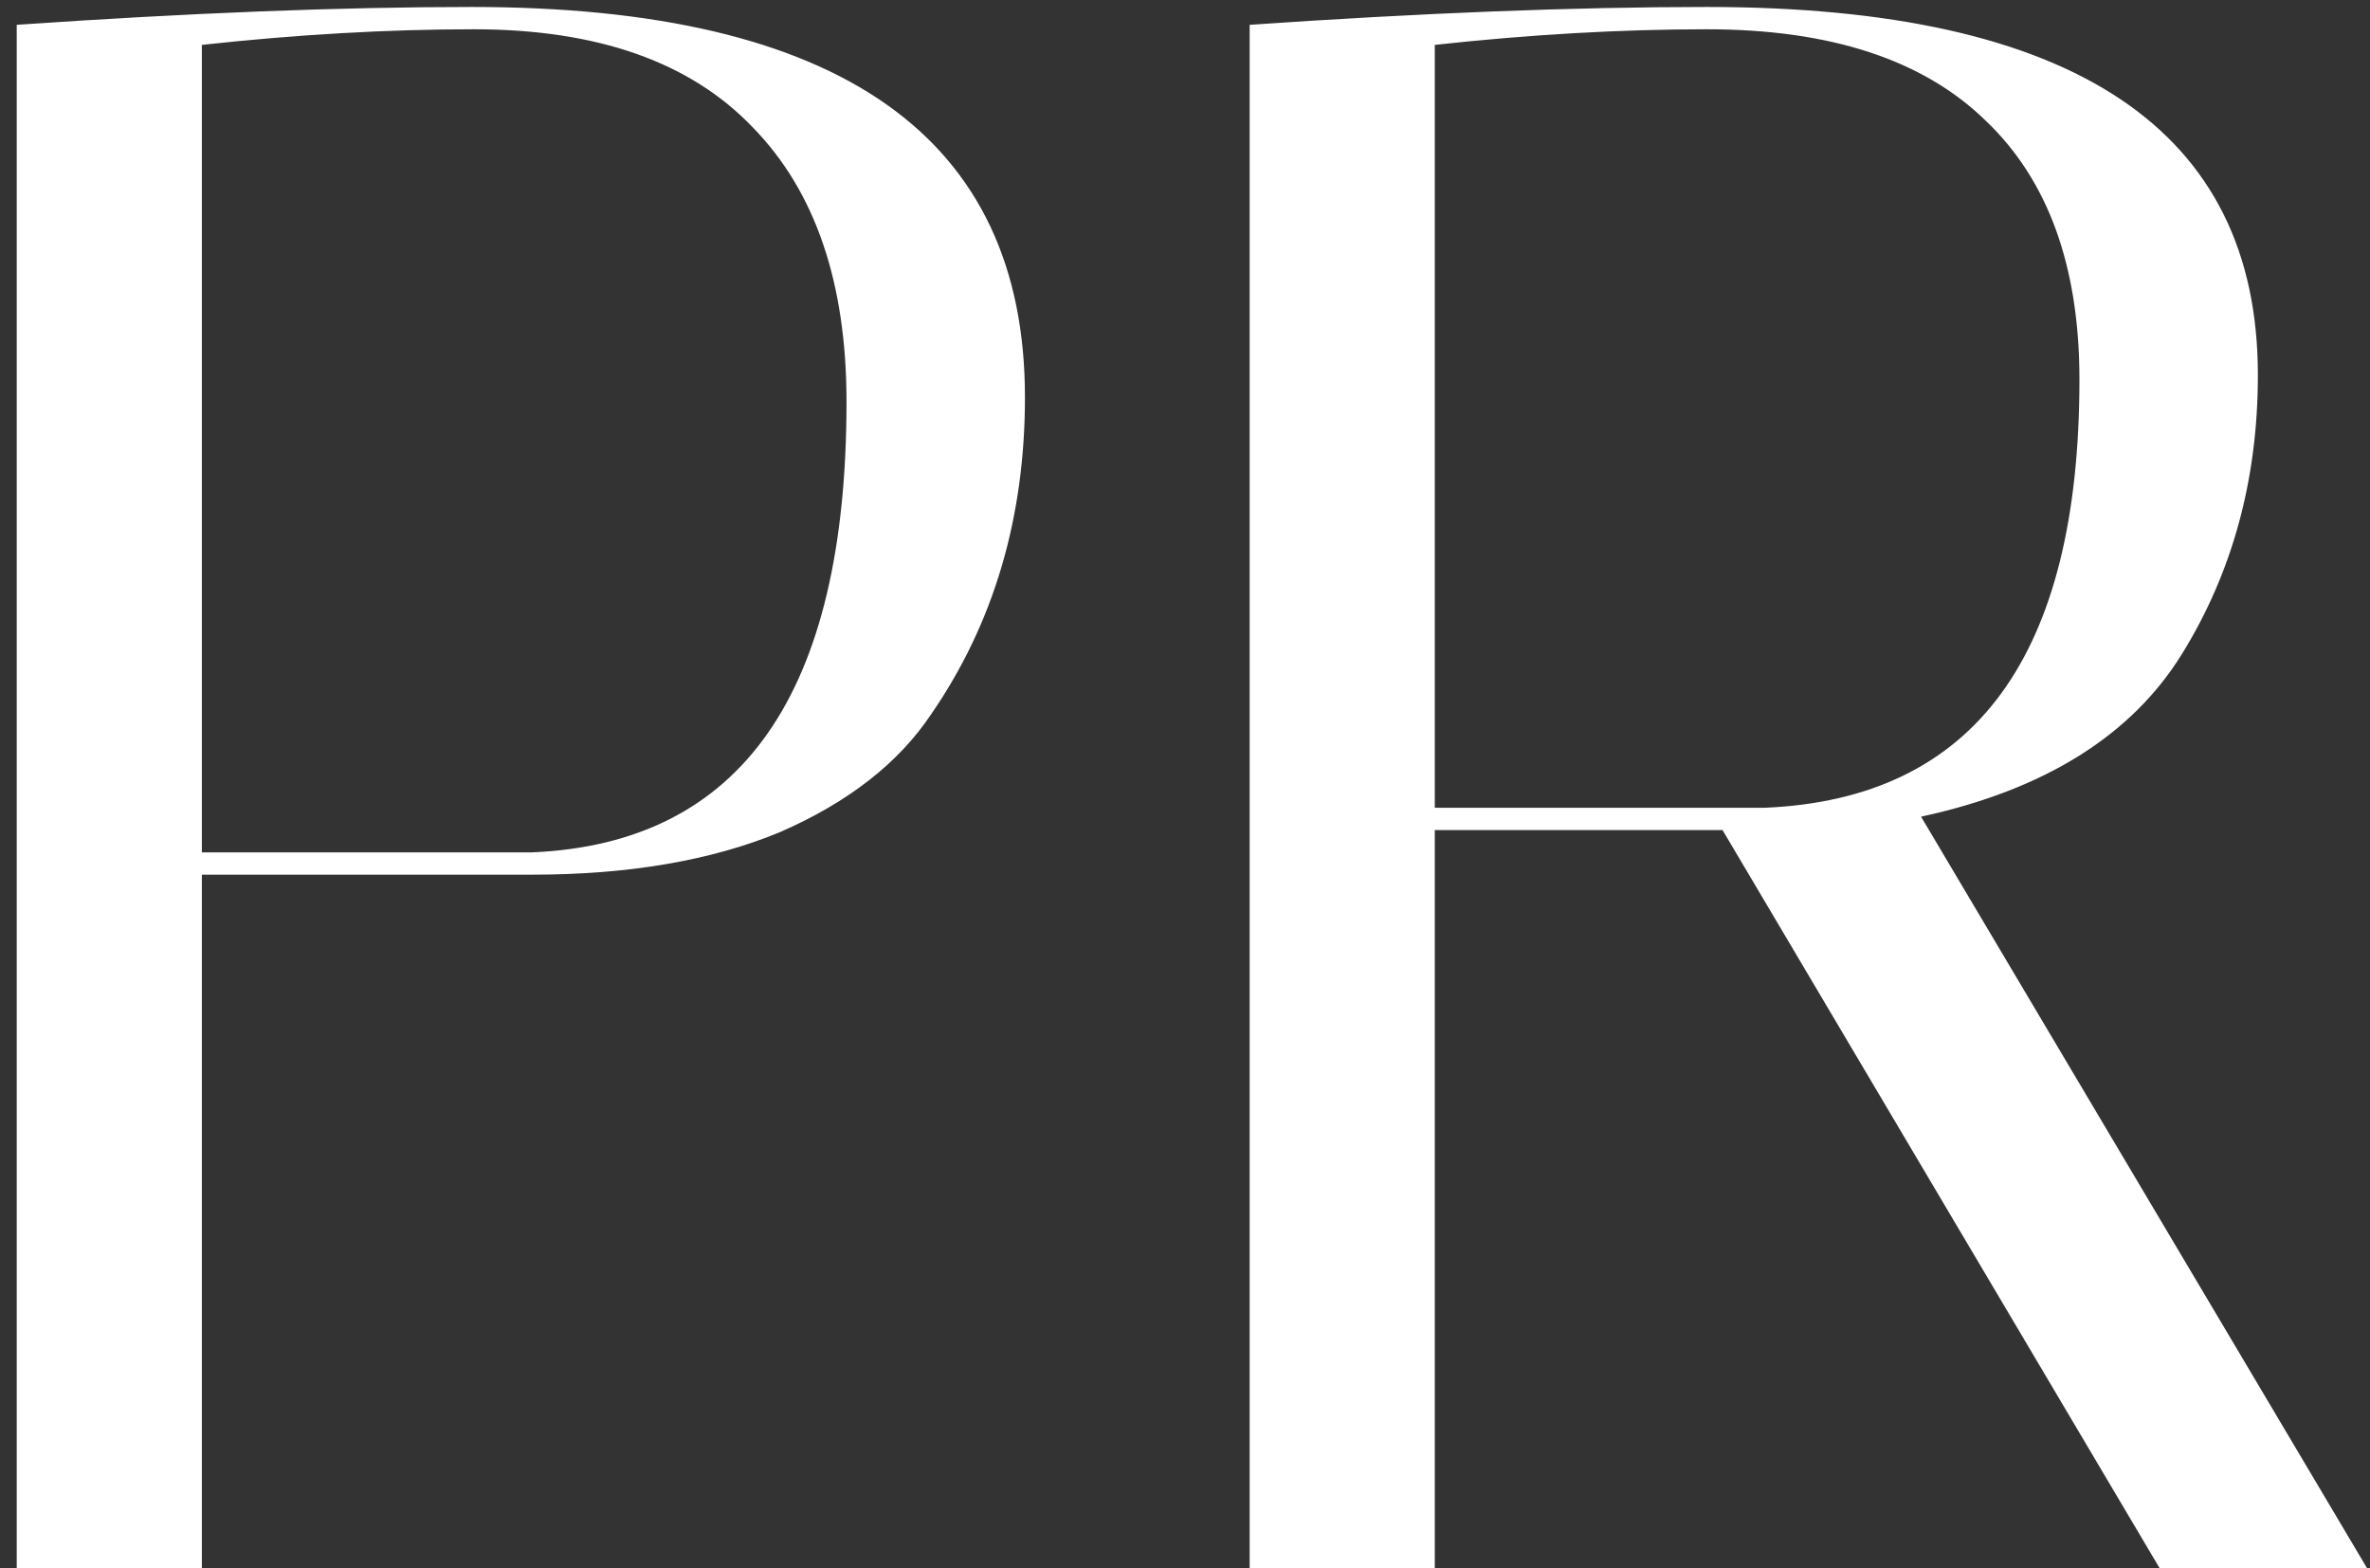 <svg width="136" height="90" viewBox="0 0 136 90" fill="none" xmlns="http://www.w3.org/2000/svg">
<rect x="0" y="0" width="136" height="90" fill="#333333" stroke="none"/>
<path d="M0.96 1.424C10.859 0.741 19.563 0.4 27.072 0.4C48.235 0.4 58.816 7.867 58.816 22.8C58.816 29.712 57.024 35.771 53.44 40.976C51.563 43.792 48.661 46.053 44.736 47.76C40.811 49.381 36.075 50.192 30.528 50.192H11.584V90H0.96V1.424ZM27.2 1.68C22.251 1.68 17.045 1.979 11.584 2.576V48.912H30.528C42.56 48.4 48.576 39.781 48.576 23.056C48.576 16.229 46.784 10.981 43.2 7.312C39.616 3.557 34.283 1.68 27.2 1.68ZM71.71 1.424C81.609 0.741 90.355 0.4 97.95 0.4C119.027 0.4 129.566 7.44 129.566 21.52C129.566 27.493 128.115 32.827 125.214 37.52C122.313 42.213 117.321 45.328 110.238 46.864L135.838 90H123.934L98.846 47.632H82.334V90H71.71V1.424ZM97.95 1.68C93.001 1.68 87.795 1.979 82.334 2.576V46.352H101.278C113.31 45.84 119.326 37.648 119.326 21.776C119.326 15.291 117.534 10.341 113.95 6.928C110.366 3.429 105.033 1.68 97.95 1.68Z" fill="white"/>
</svg>
